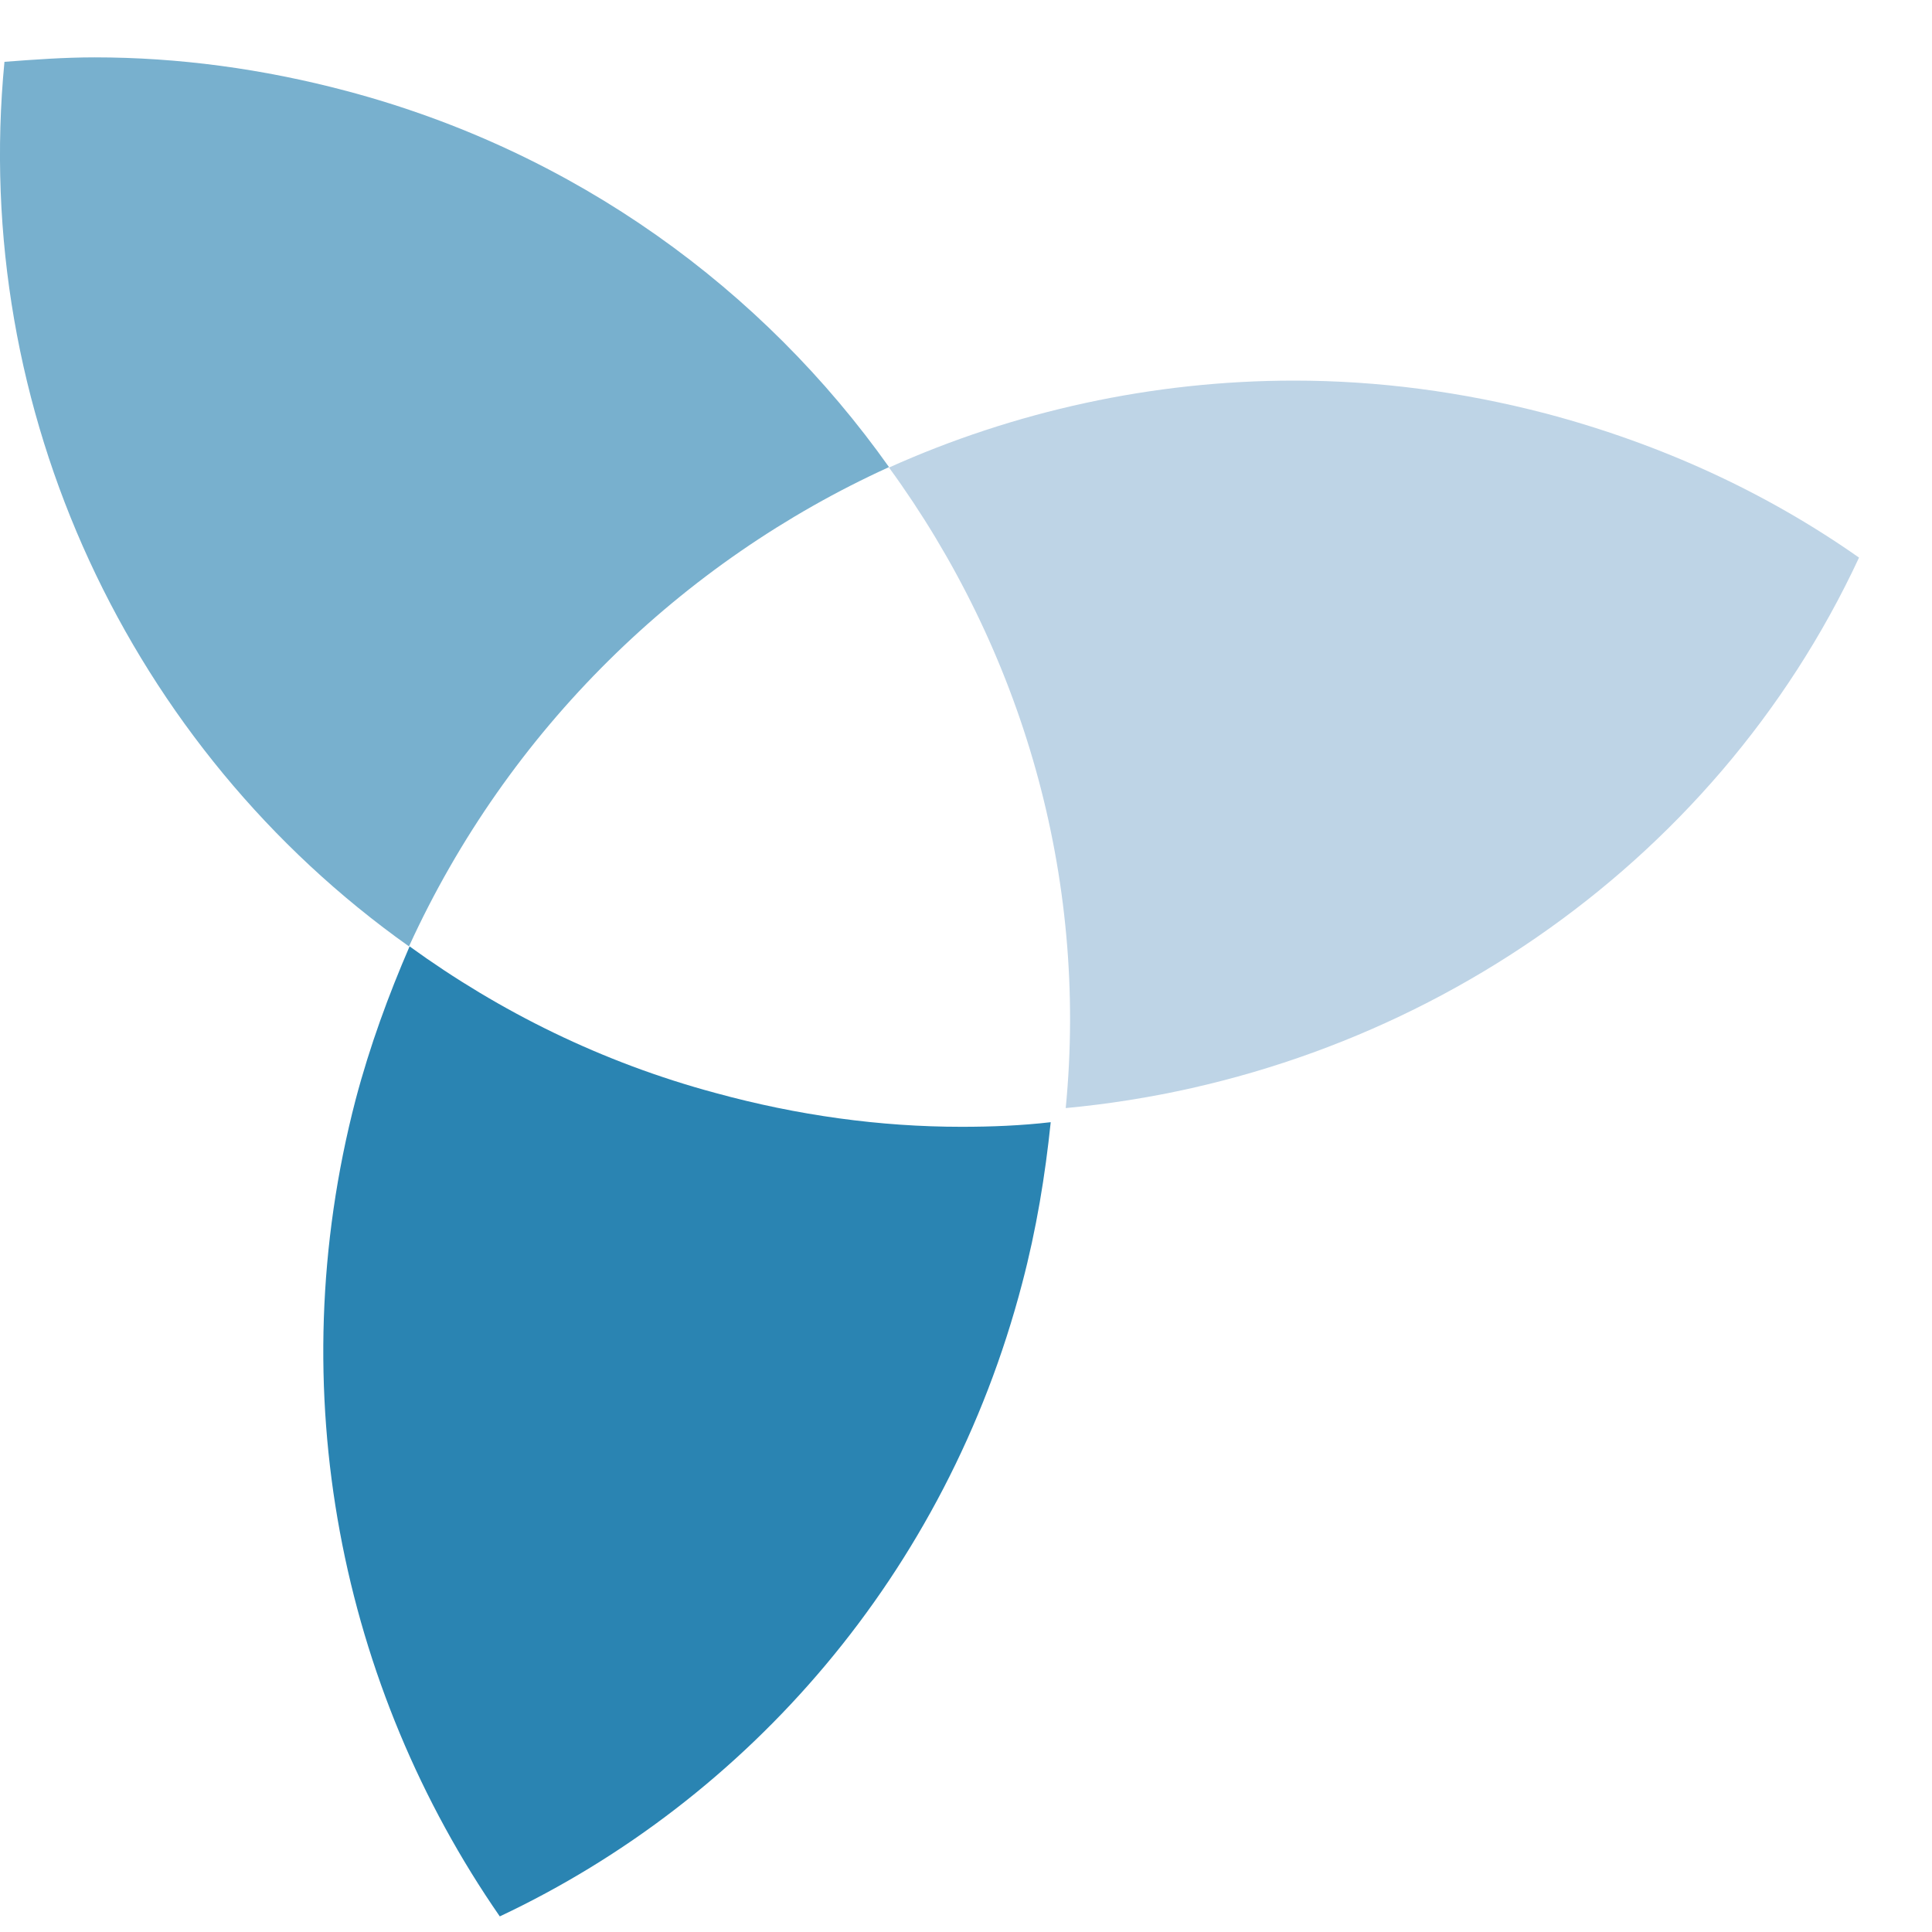 <svg width="13" height="13" viewBox="0 0 13 13" fill="none" xmlns="http://www.w3.org/2000/svg">
<path d="M8.708 2.561C7.754 2.561 6.823 2.768 5.982 3.146C6.876 4.373 7.323 5.896 7.171 7.456C9.465 7.242 11.532 5.852 12.509 3.752C11.888 3.316 11.184 2.99 10.404 2.783C9.836 2.635 9.269 2.561 8.708 2.561Z" fill="#BED4E6"/>
<path d="M0.637 0.386C0.432 0.386 0.227 0.401 0.03 0.416C-0.197 2.764 0.872 5.035 2.752 6.368C3.42 4.907 4.587 3.778 5.982 3.143C5.133 1.946 3.874 1.022 2.335 0.613C1.767 0.462 1.198 0.386 0.637 0.386Z" fill="#78B0CE"/>
<path d="M2.756 6.368C2.615 6.694 2.489 7.036 2.393 7.399C1.882 9.362 2.297 11.356 3.363 12.895C5.035 12.107 6.367 10.59 6.878 8.635C6.974 8.271 7.033 7.908 7.07 7.551C6.871 7.574 6.671 7.582 6.47 7.582C5.923 7.582 5.368 7.506 4.813 7.354C4.051 7.149 3.363 6.808 2.756 6.368Z" fill="#2A84B2"/>
</svg>
